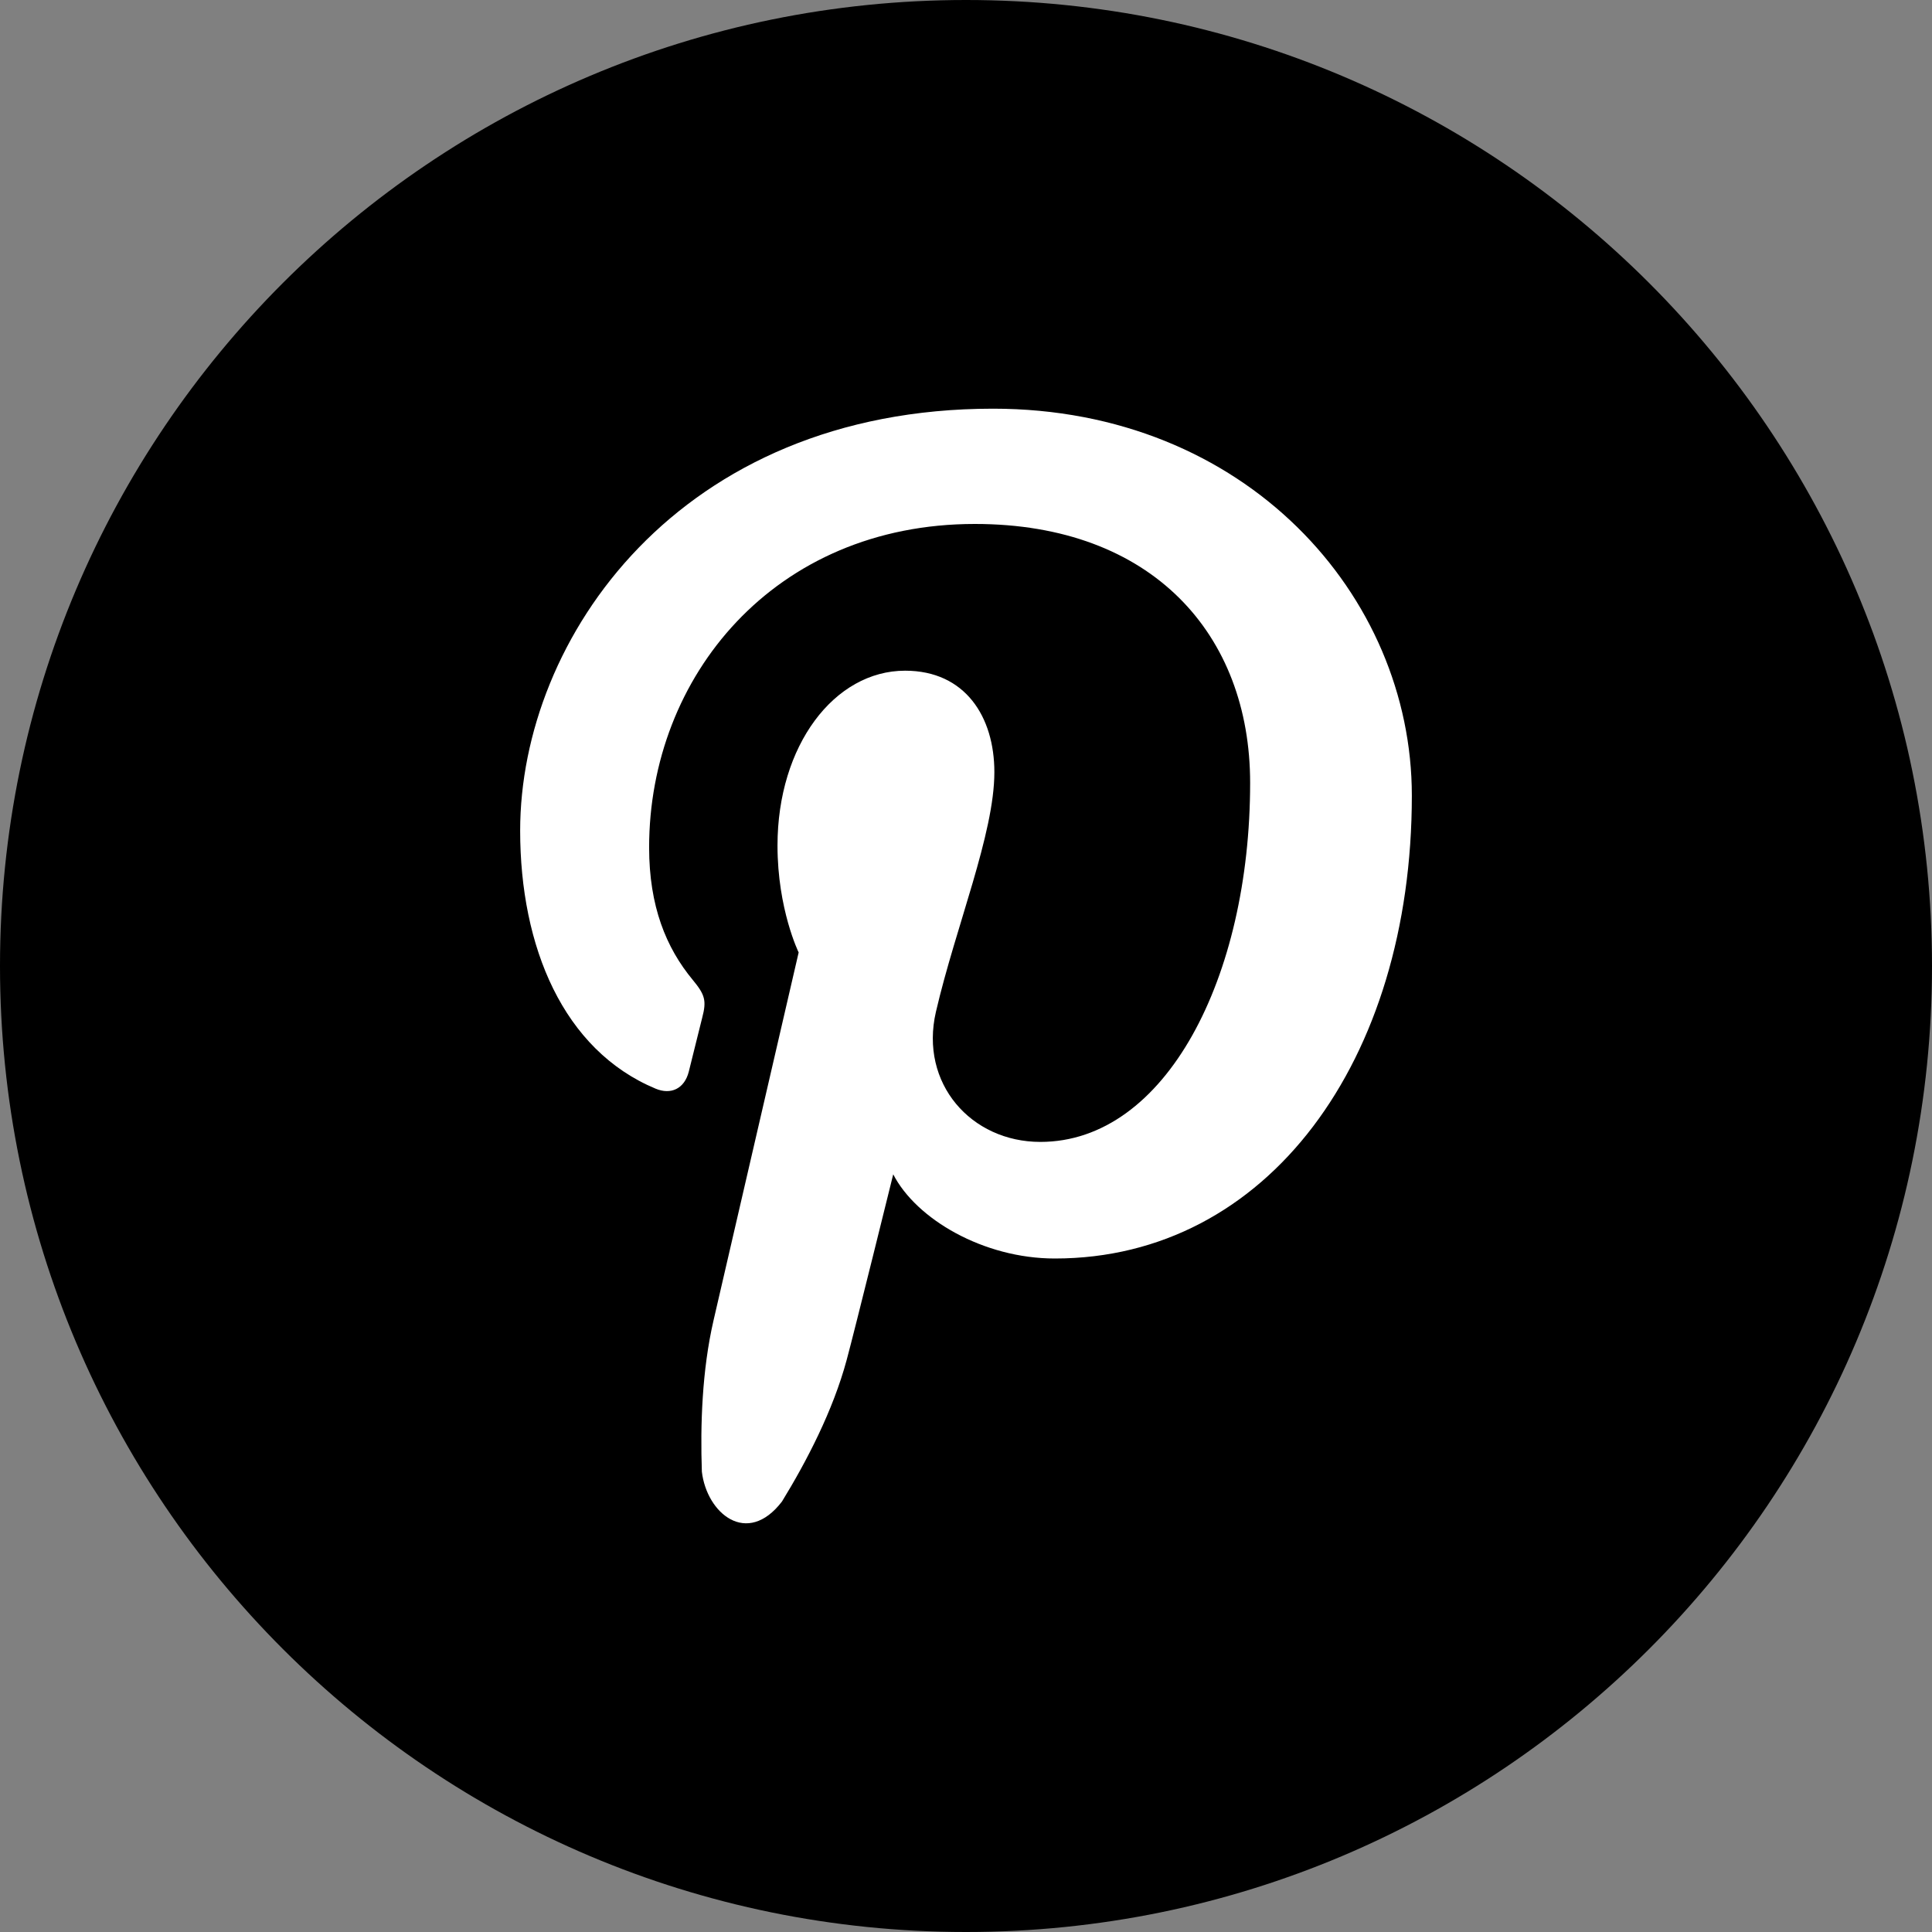 <?xml version="1.0" ?><svg height="60px" version="1.1" viewBox="0 0 60 60" width="60px" xmlns="http://www.w3.org/2000/svg" xmlns:sketch="http://www.bohemiancoding.com/sketch/ns" xmlns:xlink="http://www.w3.org/1999/xlink"><rect x="0" y="0" width="60" height="60" fill="#808080" stroke="none"/><title/><defs/><g fill="none" fill-rule="evenodd" id="black" stroke="none" stroke-width="1"><g id="pinterest"><path d="M30,60 C46.569,60 60,46.569 60,30 C60,13.431 46.569,0 30,0 C13.431,0 0,13.431 0,30 C0,46.569 13.431,60 30,60 Z" fill="#000000" id="Pinterest"/><path d="M32.759,39.084 C39.365,39.084 43.846,32.937 43.846,24.708 C43.846,18.488 38.683,12.692 30.839,12.692 C21.076,12.692 16.154,19.838 16.154,25.796 C16.154,29.404 17.491,32.613 20.362,33.81 C20.832,34.006 21.253,33.816 21.39,33.285 C21.484,32.916 21.71,31.987 21.809,31.601 C21.947,31.075 21.894,30.891 21.514,30.432 C20.687,29.434 20.159,28.145 20.159,26.318 C20.159,21.017 24.042,16.272 30.275,16.272 C35.791,16.272 38.824,19.713 38.824,24.311 C38.824,30.358 36.202,35.463 32.309,35.463 C30.159,35.463 28.551,33.648 29.066,31.423 C29.683,28.766 30.881,25.897 30.881,23.979 C30.881,22.263 29.978,20.829 28.109,20.829 C25.911,20.829 24.146,23.151 24.146,26.259 C24.146,28.239 24.803,29.579 24.803,29.579 C24.803,29.579 22.554,39.305 22.159,41.008 C21.801,42.559 21.747,44.263 21.797,45.704 C21.948,46.996 23.199,48.048 24.285,46.631 C25.049,45.385 25.869,43.812 26.294,42.235 C26.547,41.303 27.74,36.47 27.74,36.47 C28.455,37.86 30.541,39.084 32.759,39.084 Z" fill="#FFFFFF" id="Pinterest"/></g></g></svg>